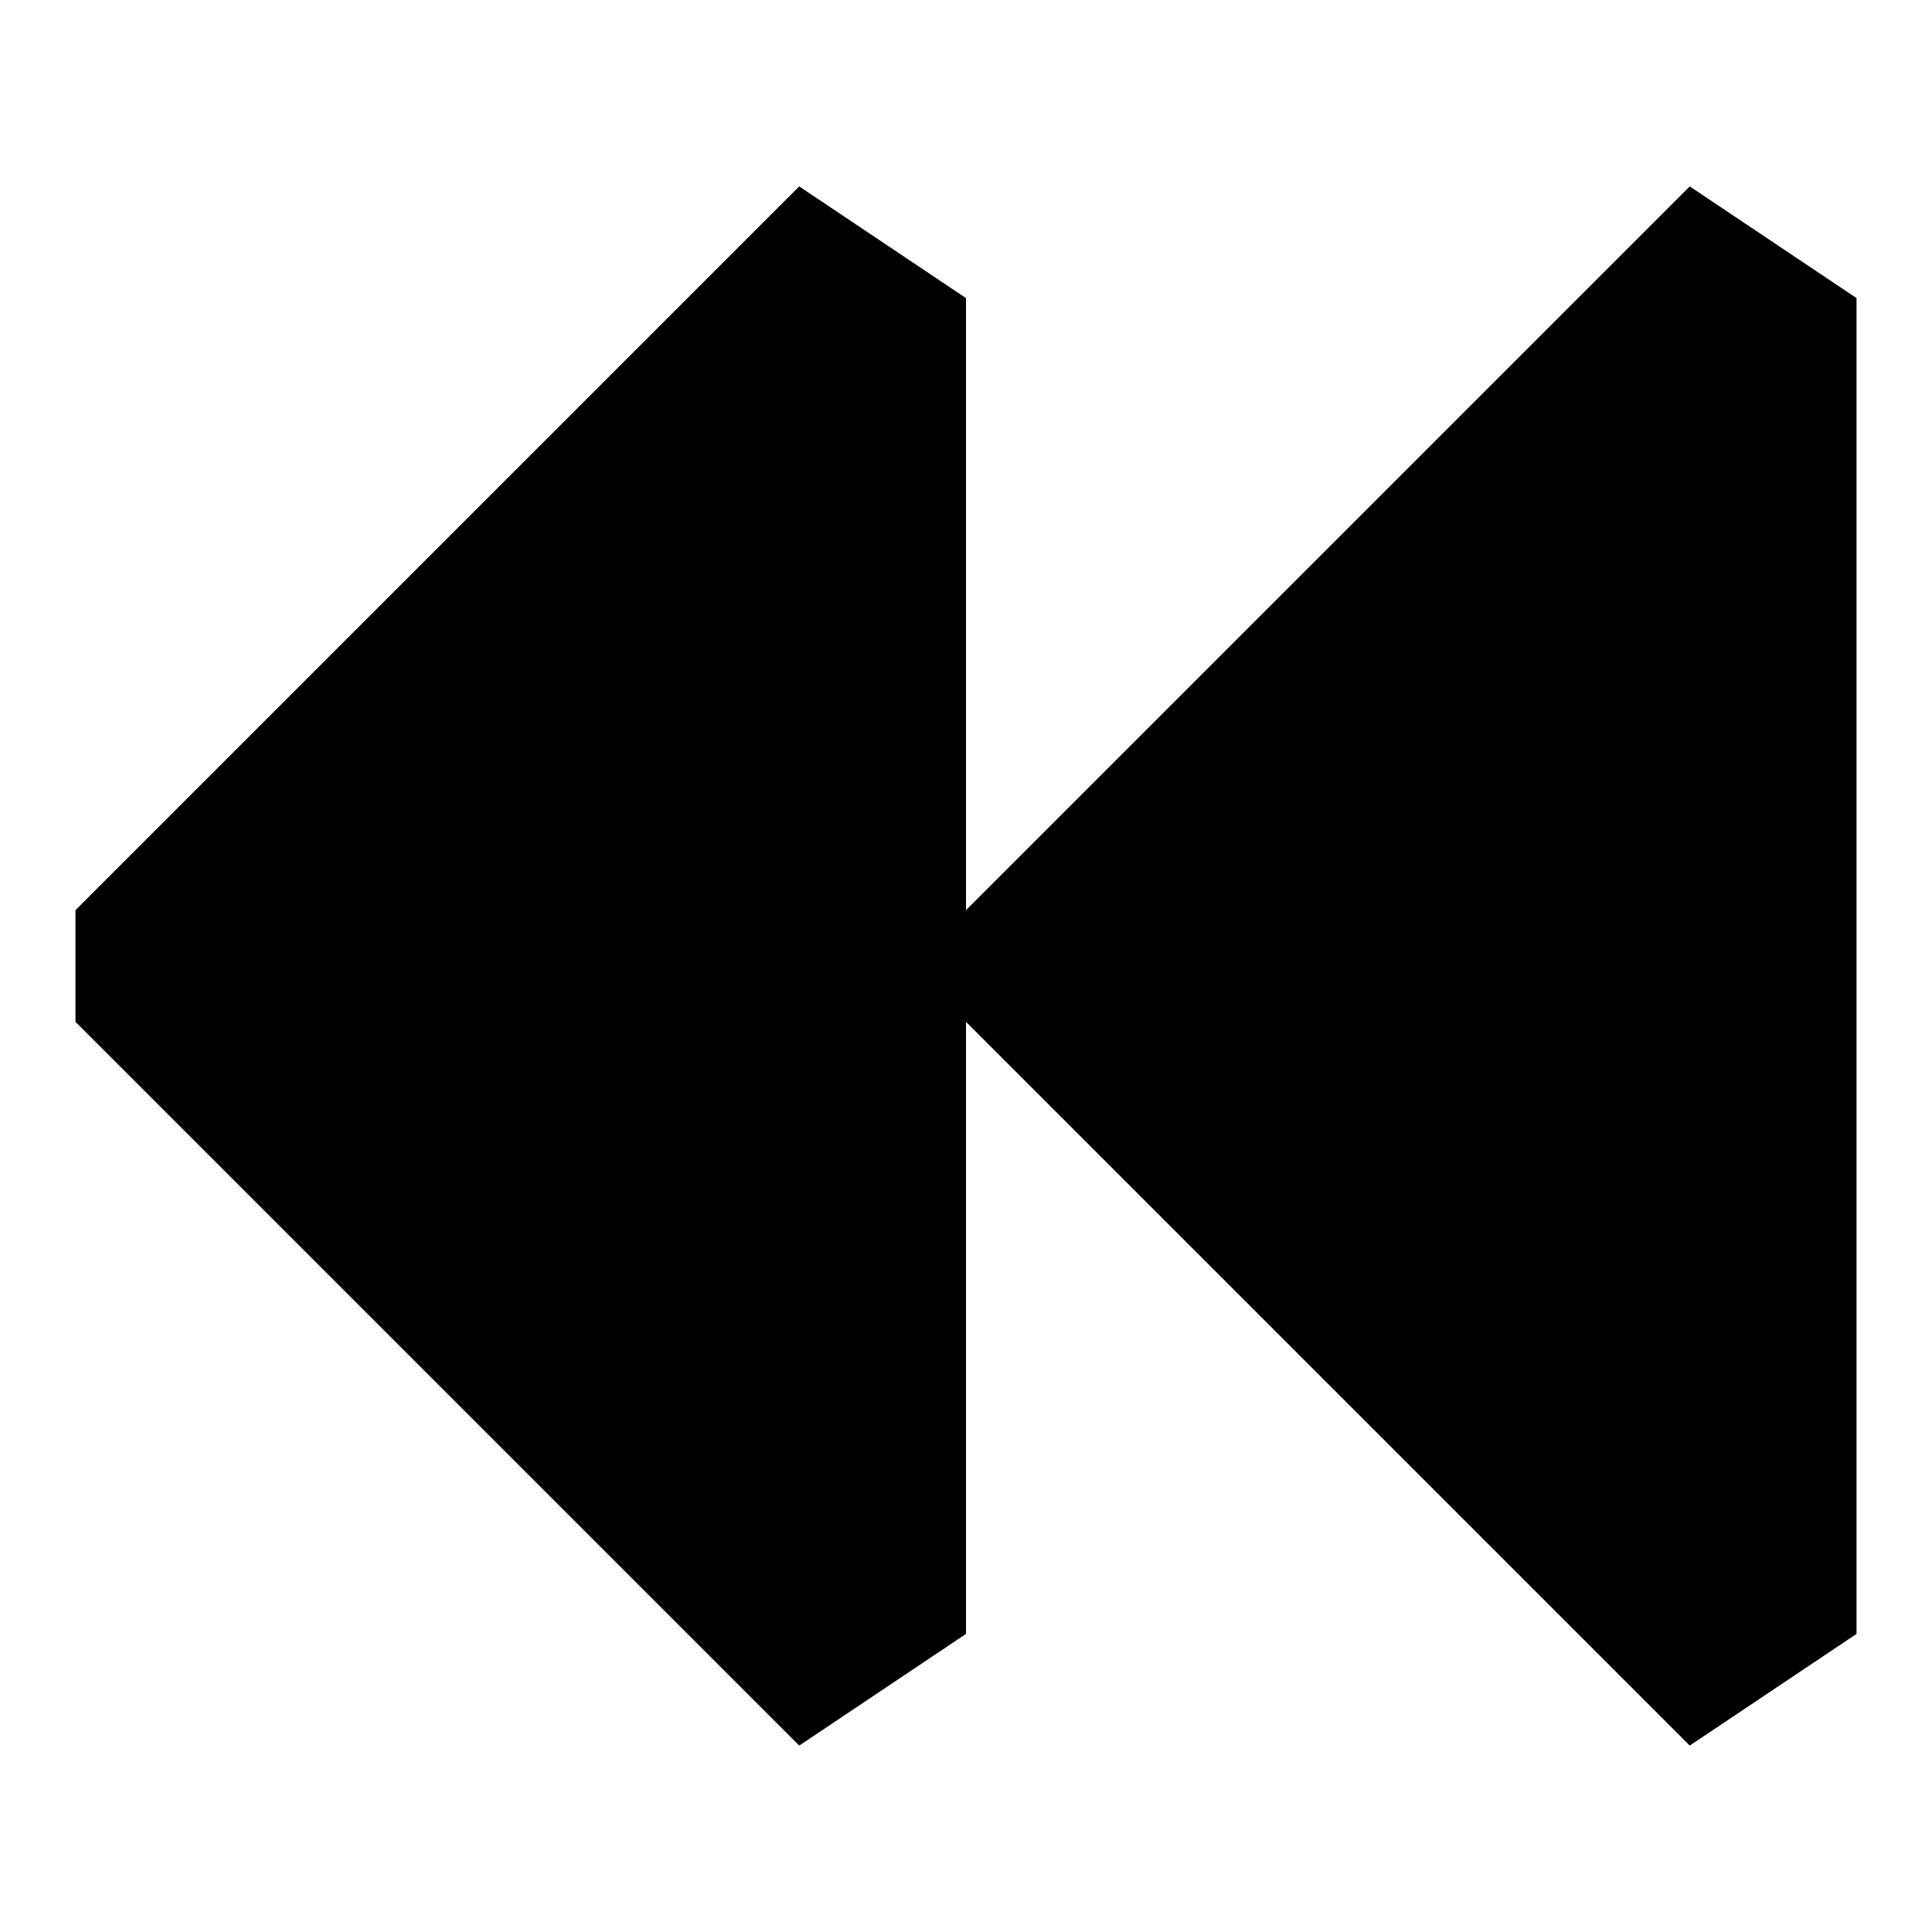 <?xml version="1.0" encoding="utf-8"?>
<!-- Svg Vector Icons : http://www.onlinewebfonts.com/icon -->
<!DOCTYPE svg PUBLIC "-//W3C//DTD SVG 1.1//EN" "http://www.w3.org/Graphics/SVG/1.1/DTD/svg11.dtd">
<svg version="1.1" xmlns="http://www.w3.org/2000/svg" xmlns:xlink="http://www.w3.org/1999/xlink" x="0px" y="0px" viewBox="0 0 256 256" enable-background="new 0 0 256 256" xml:space="preserve">
<g><g><g><path fill="#000000" d="M105.9,24.7L128,39.5v81.1l95.9-95.9L246,39.5v177l-22.1,14.8L128,135.4v81.1l-22.1,14.8L10,135.4v-14.8L105.9,24.7z"/></g></g></g>
</svg>